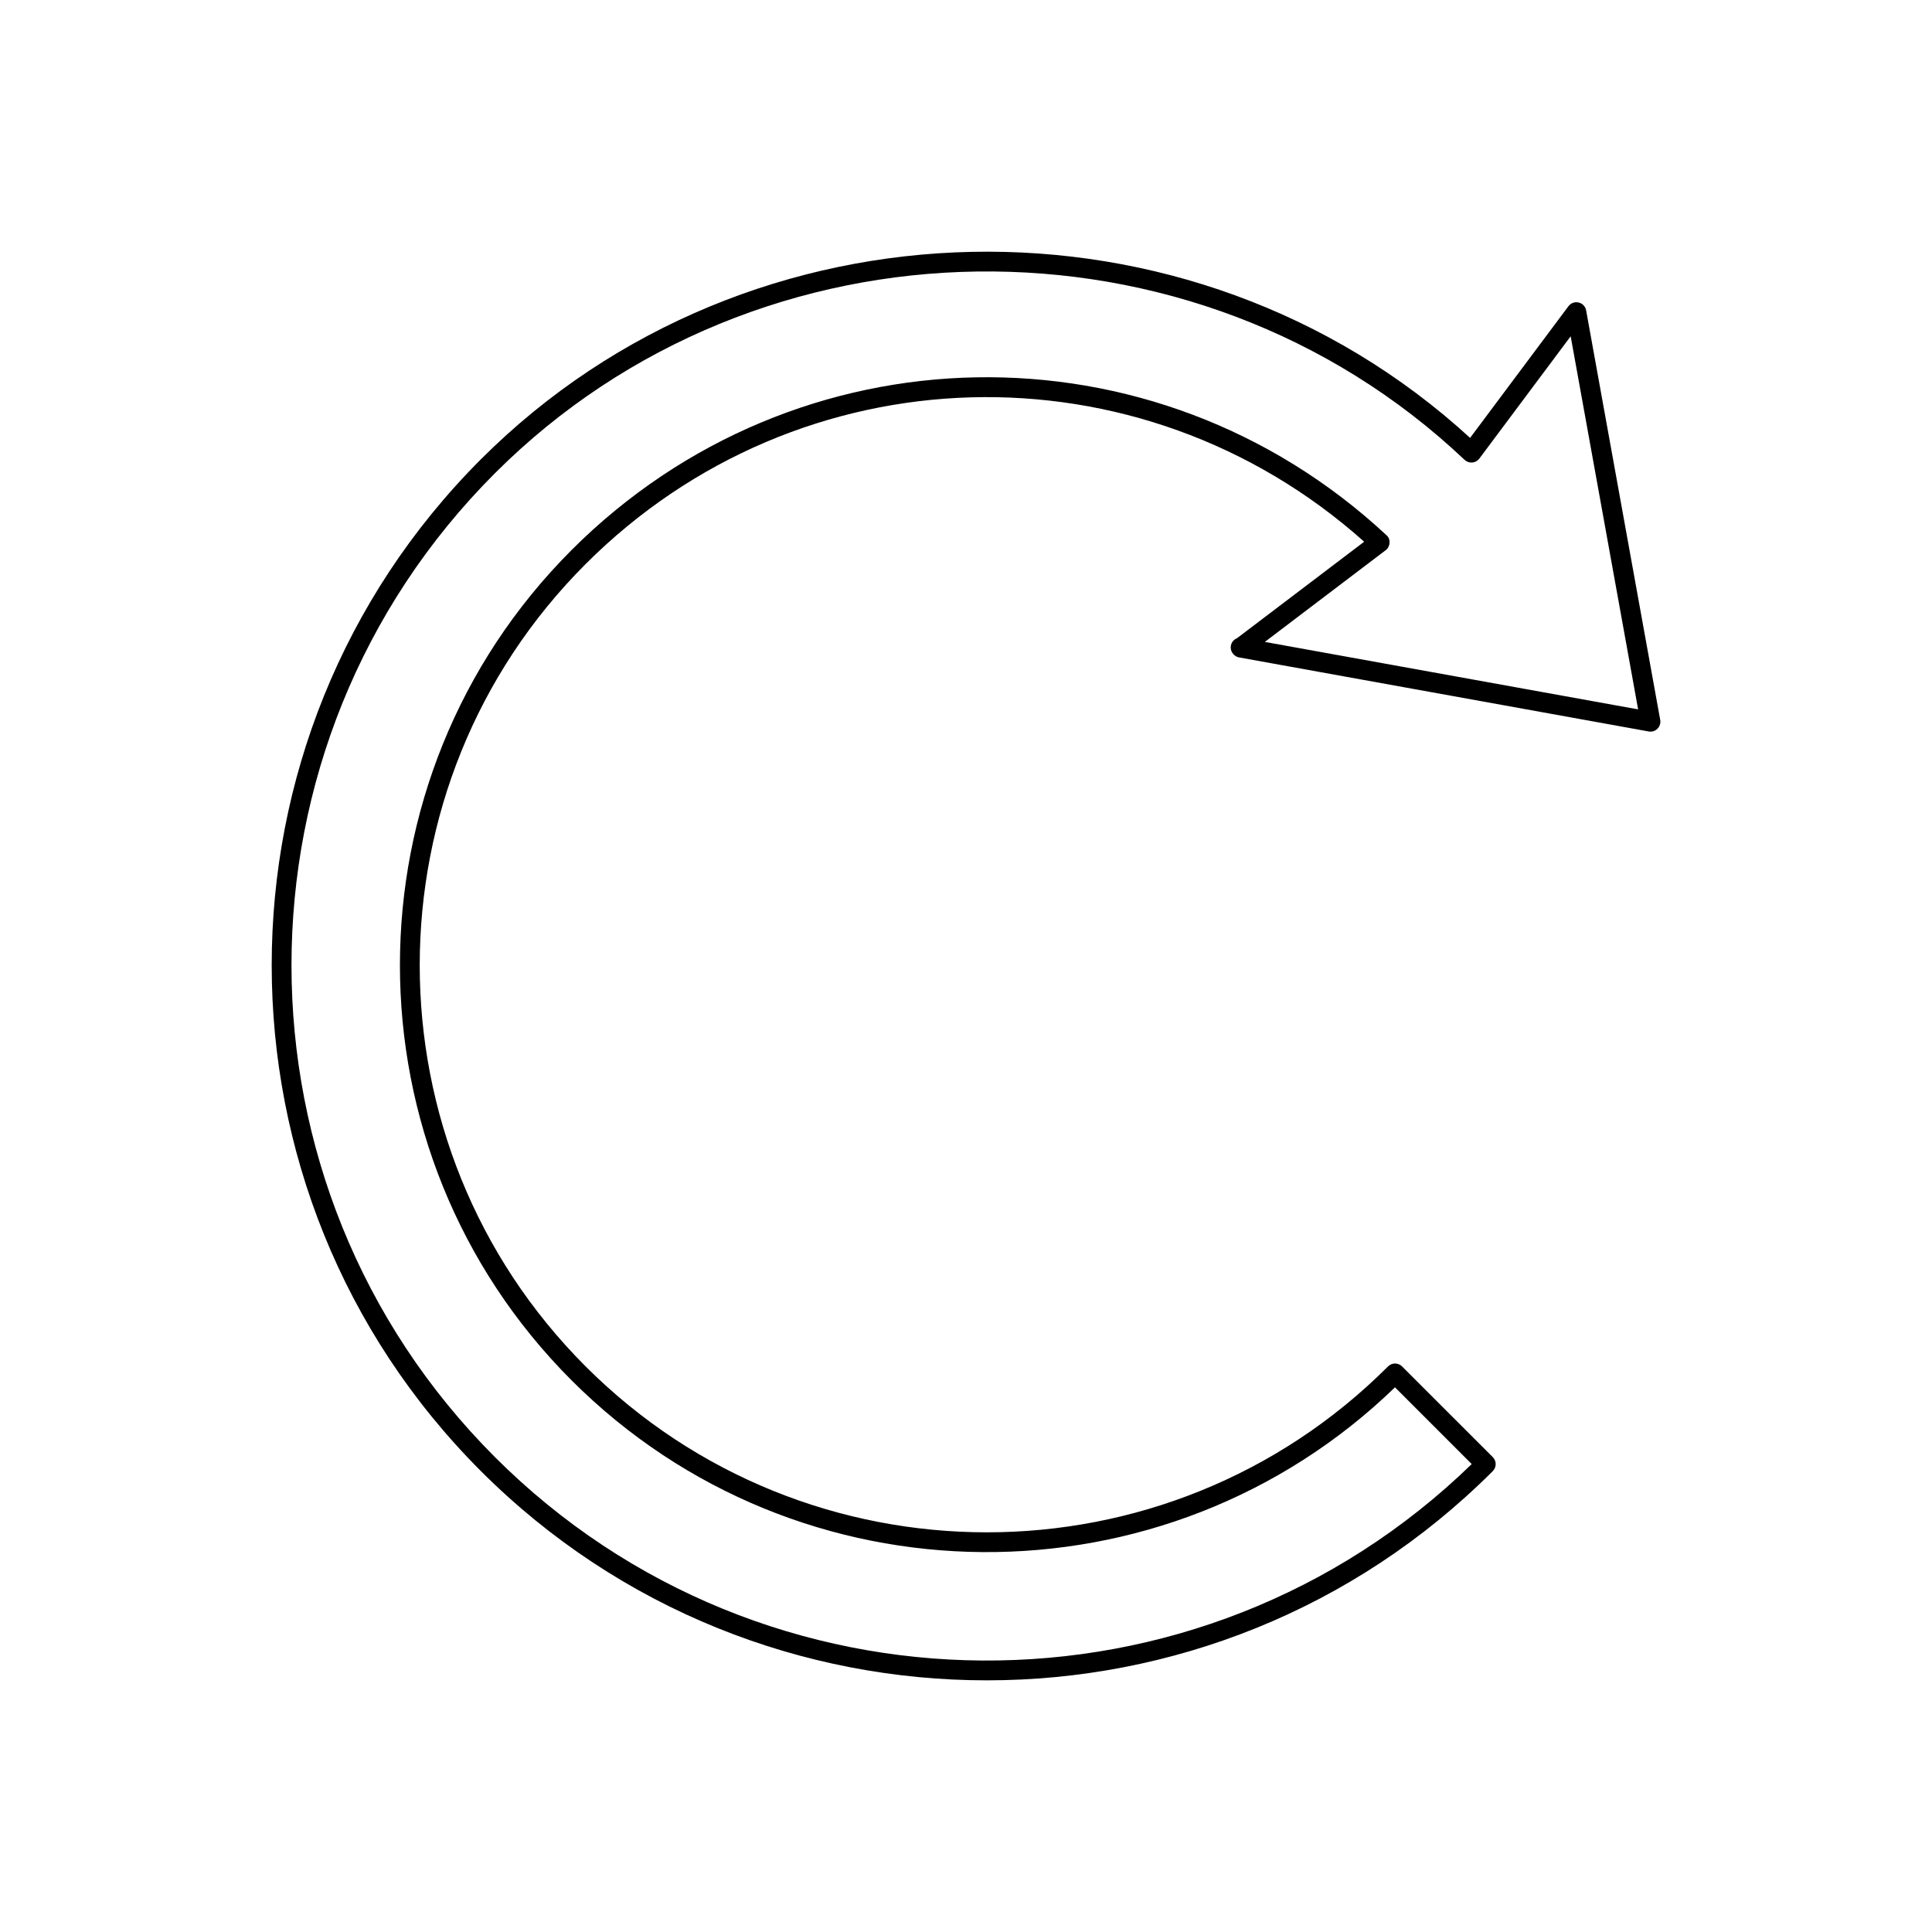 <?xml version="1.0" encoding="UTF-8"?>
<!-- Uploaded to: ICON Repo, www.svgrepo.com, Generator: ICON Repo Mixer Tools -->
<svg fill="#000000" width="800px" height="800px" version="1.1" viewBox="144 144 512 512" xmlns="http://www.w3.org/2000/svg">
 <path d="m564.34 226.25c-0.184-1.027-0.977-1.852-1.977-2.082-1.02-0.242-2.078 0.141-2.707 0.98l-26.066 34.898c-73.98-67.828-190.95-65.531-262.14 5.664-73.93 73.93-73.93 194.22 0 268.15 73.93 73.93 194.22 73.93 268.15 0 1.023-1.023 1.023-2.688 0-3.711l-24.043-24.035c-1.023-1.027-2.688-1.023-3.711 0-58.625 58.625-154.02 58.625-212.65 0-58.621-58.625-58.621-154.02 0.004-212.64 56.734-56.734 146.76-59.094 206.32-5.914l-33.684 25.559c-0.336 0.125-0.645 0.324-0.918 0.594-1.023 1.027-1.023 2.688 0 3.715l0.074 0.074c0.371 0.367 0.852 0.629 1.395 0.723l108.54 19.621c0.844 0.152 1.711-0.117 2.32-0.73 0.609-0.609 0.883-1.477 0.73-2.32zm-85.145 87.863 32.008-24.289c0.621-0.461 0.996-1.188 1.035-1.957 0.035-0.777-0.141-1.465-0.836-2.059-61.586-57.273-156.43-55.539-215.91 3.941-60.676 60.676-60.676 159.4-0.004 220.07 60.059 60.055 157.39 60.672 218.2 1.836l20.332 20.336c-72.027 70.039-187.59 69.422-258.86-1.848-71.883-71.883-71.883-188.84 0-260.73 69.891-69.891 185.18-71.48 256.97-3.547 0.547 0.516 1.285 0.77 2.035 0.707 0.746-0.062 1.422-0.445 1.875-1.043l24.203-32.41 17.875 98.871z"/>
</svg>
